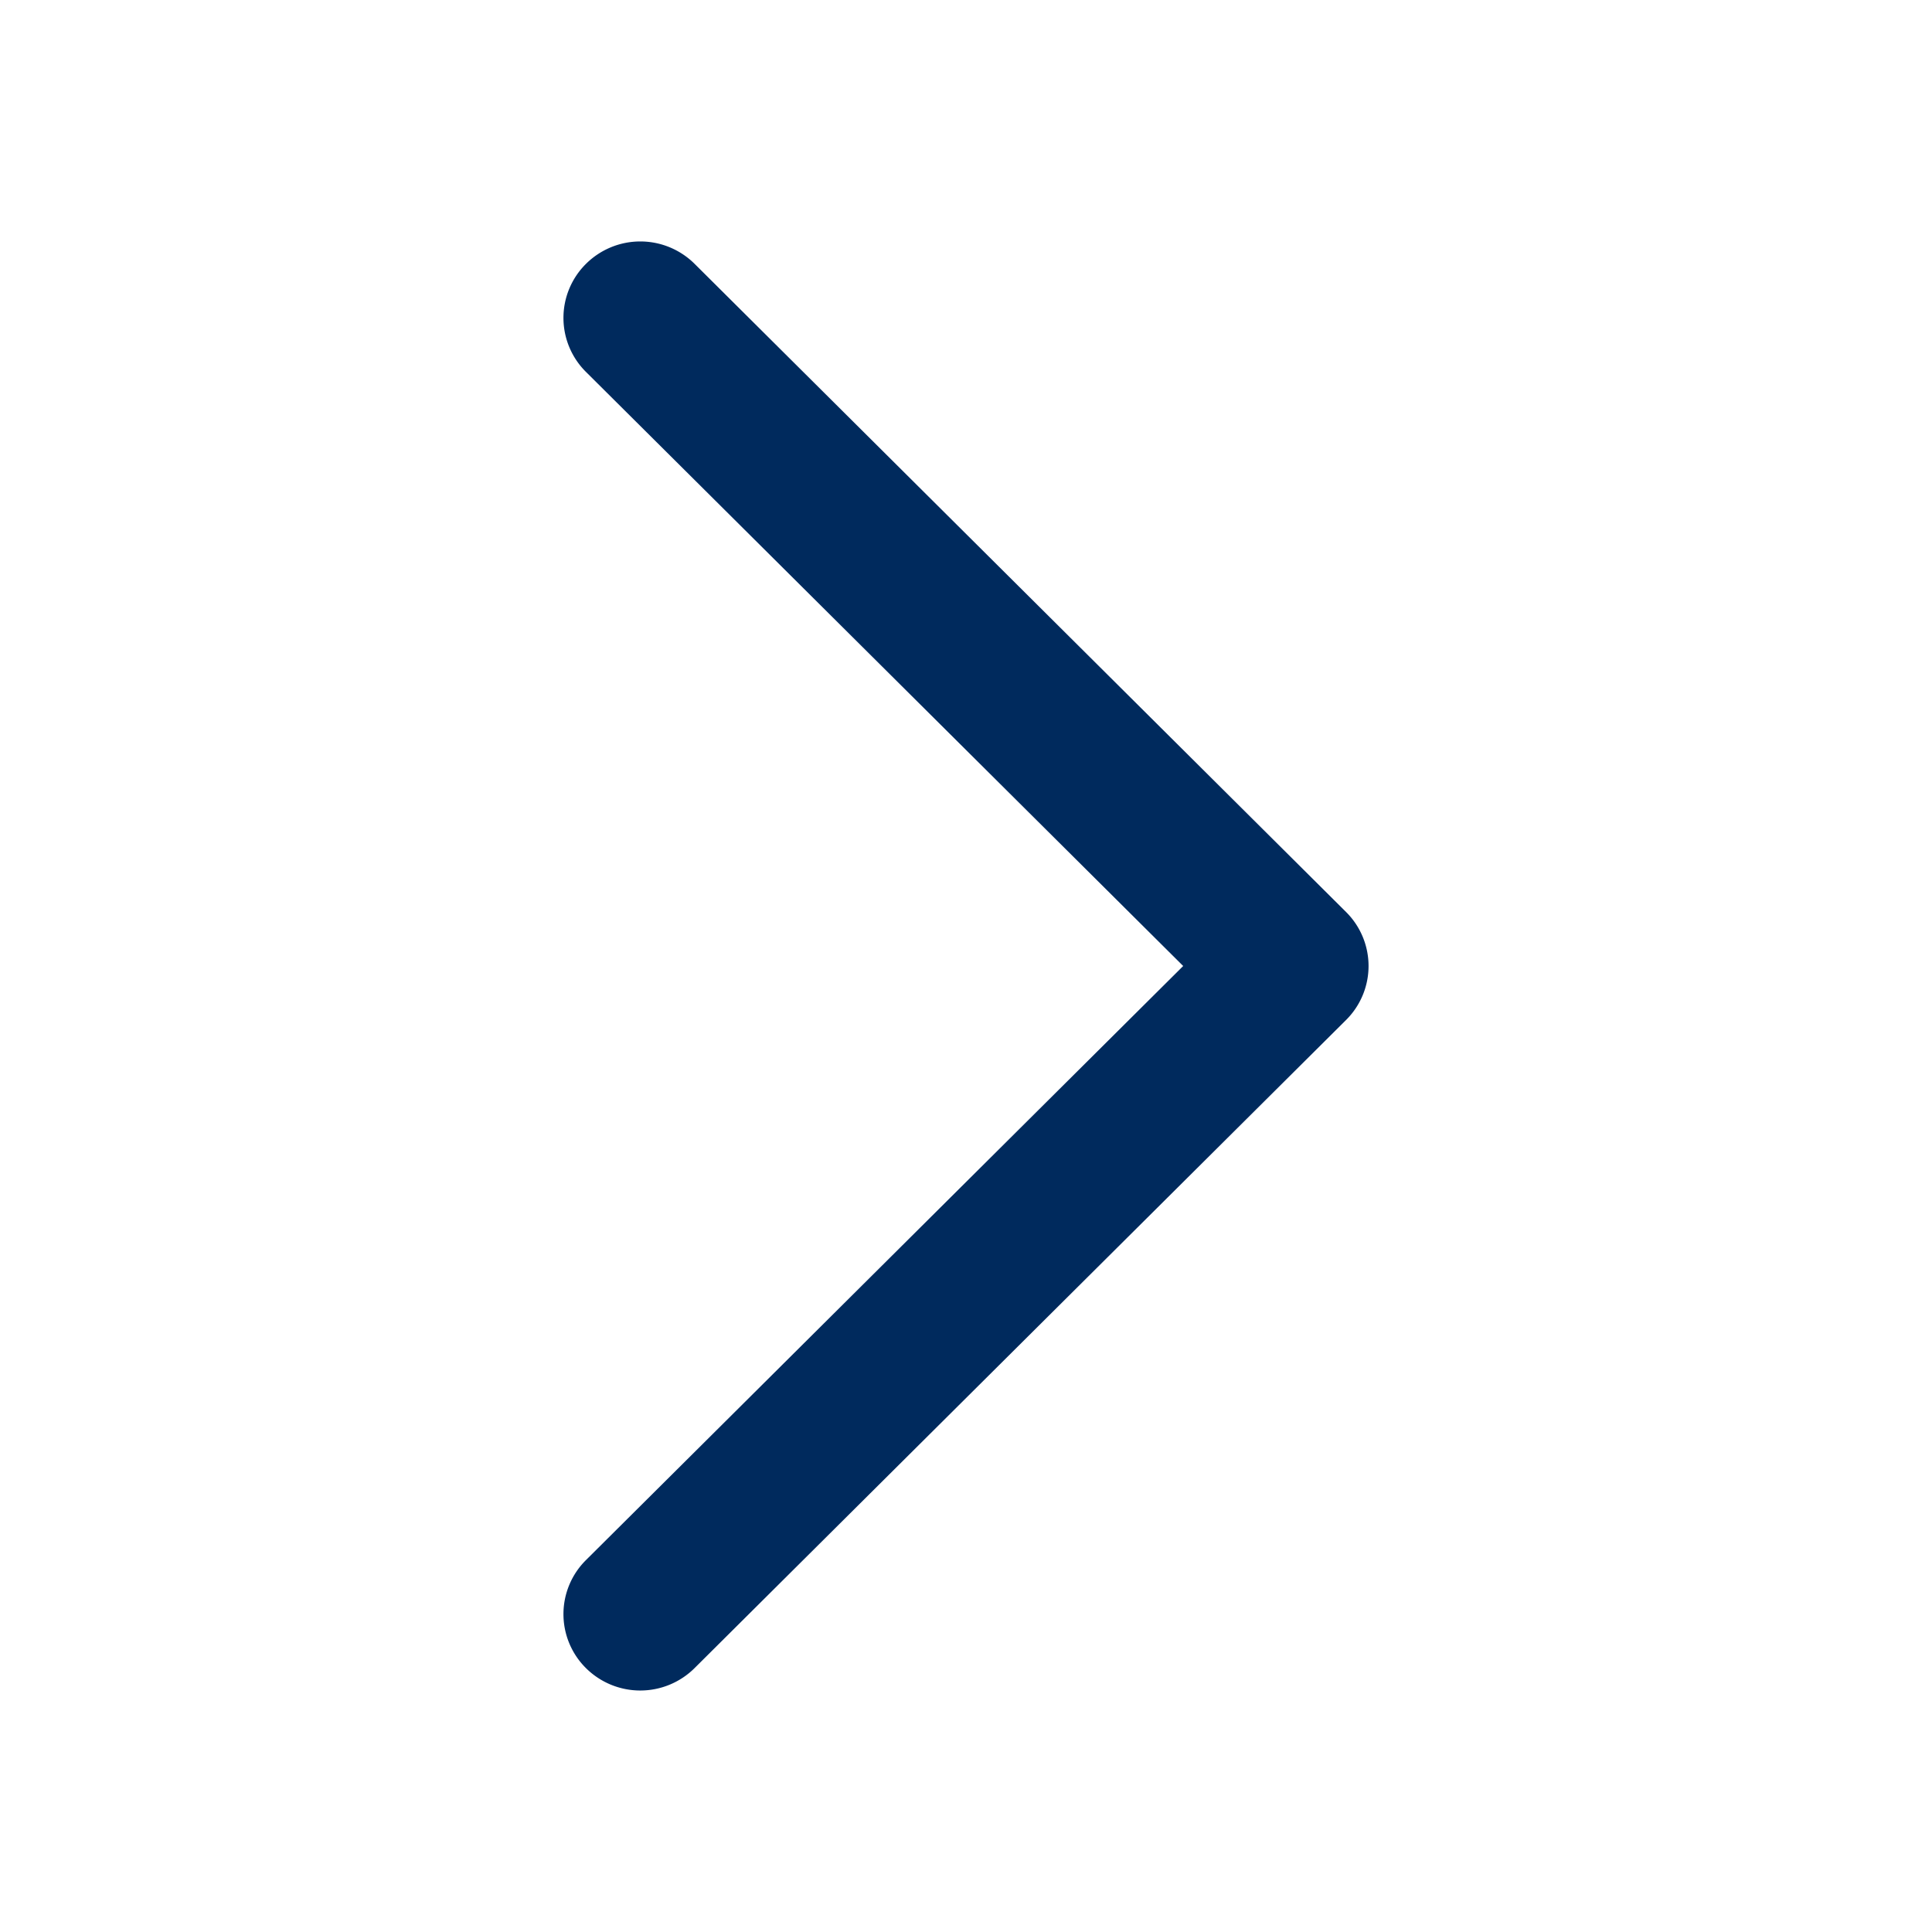<svg viewBox="0 0 24 24" xmlns="http://www.w3.org/2000/svg"><path d="M14.698 12 7.279 4.62a.945.945 0 0 1 0-1.342.957.957 0 0 1 1.35 0l8.092 8.051a.945.945 0 0 1 0 1.342l-8.093 8.051a.957.957 0 0 1-1.349 0 .945.945 0 0 1 0-1.342L14.698 12Z" fill="#002a5d" fill-rule="nonzero" class="fill-000000"></path></svg>